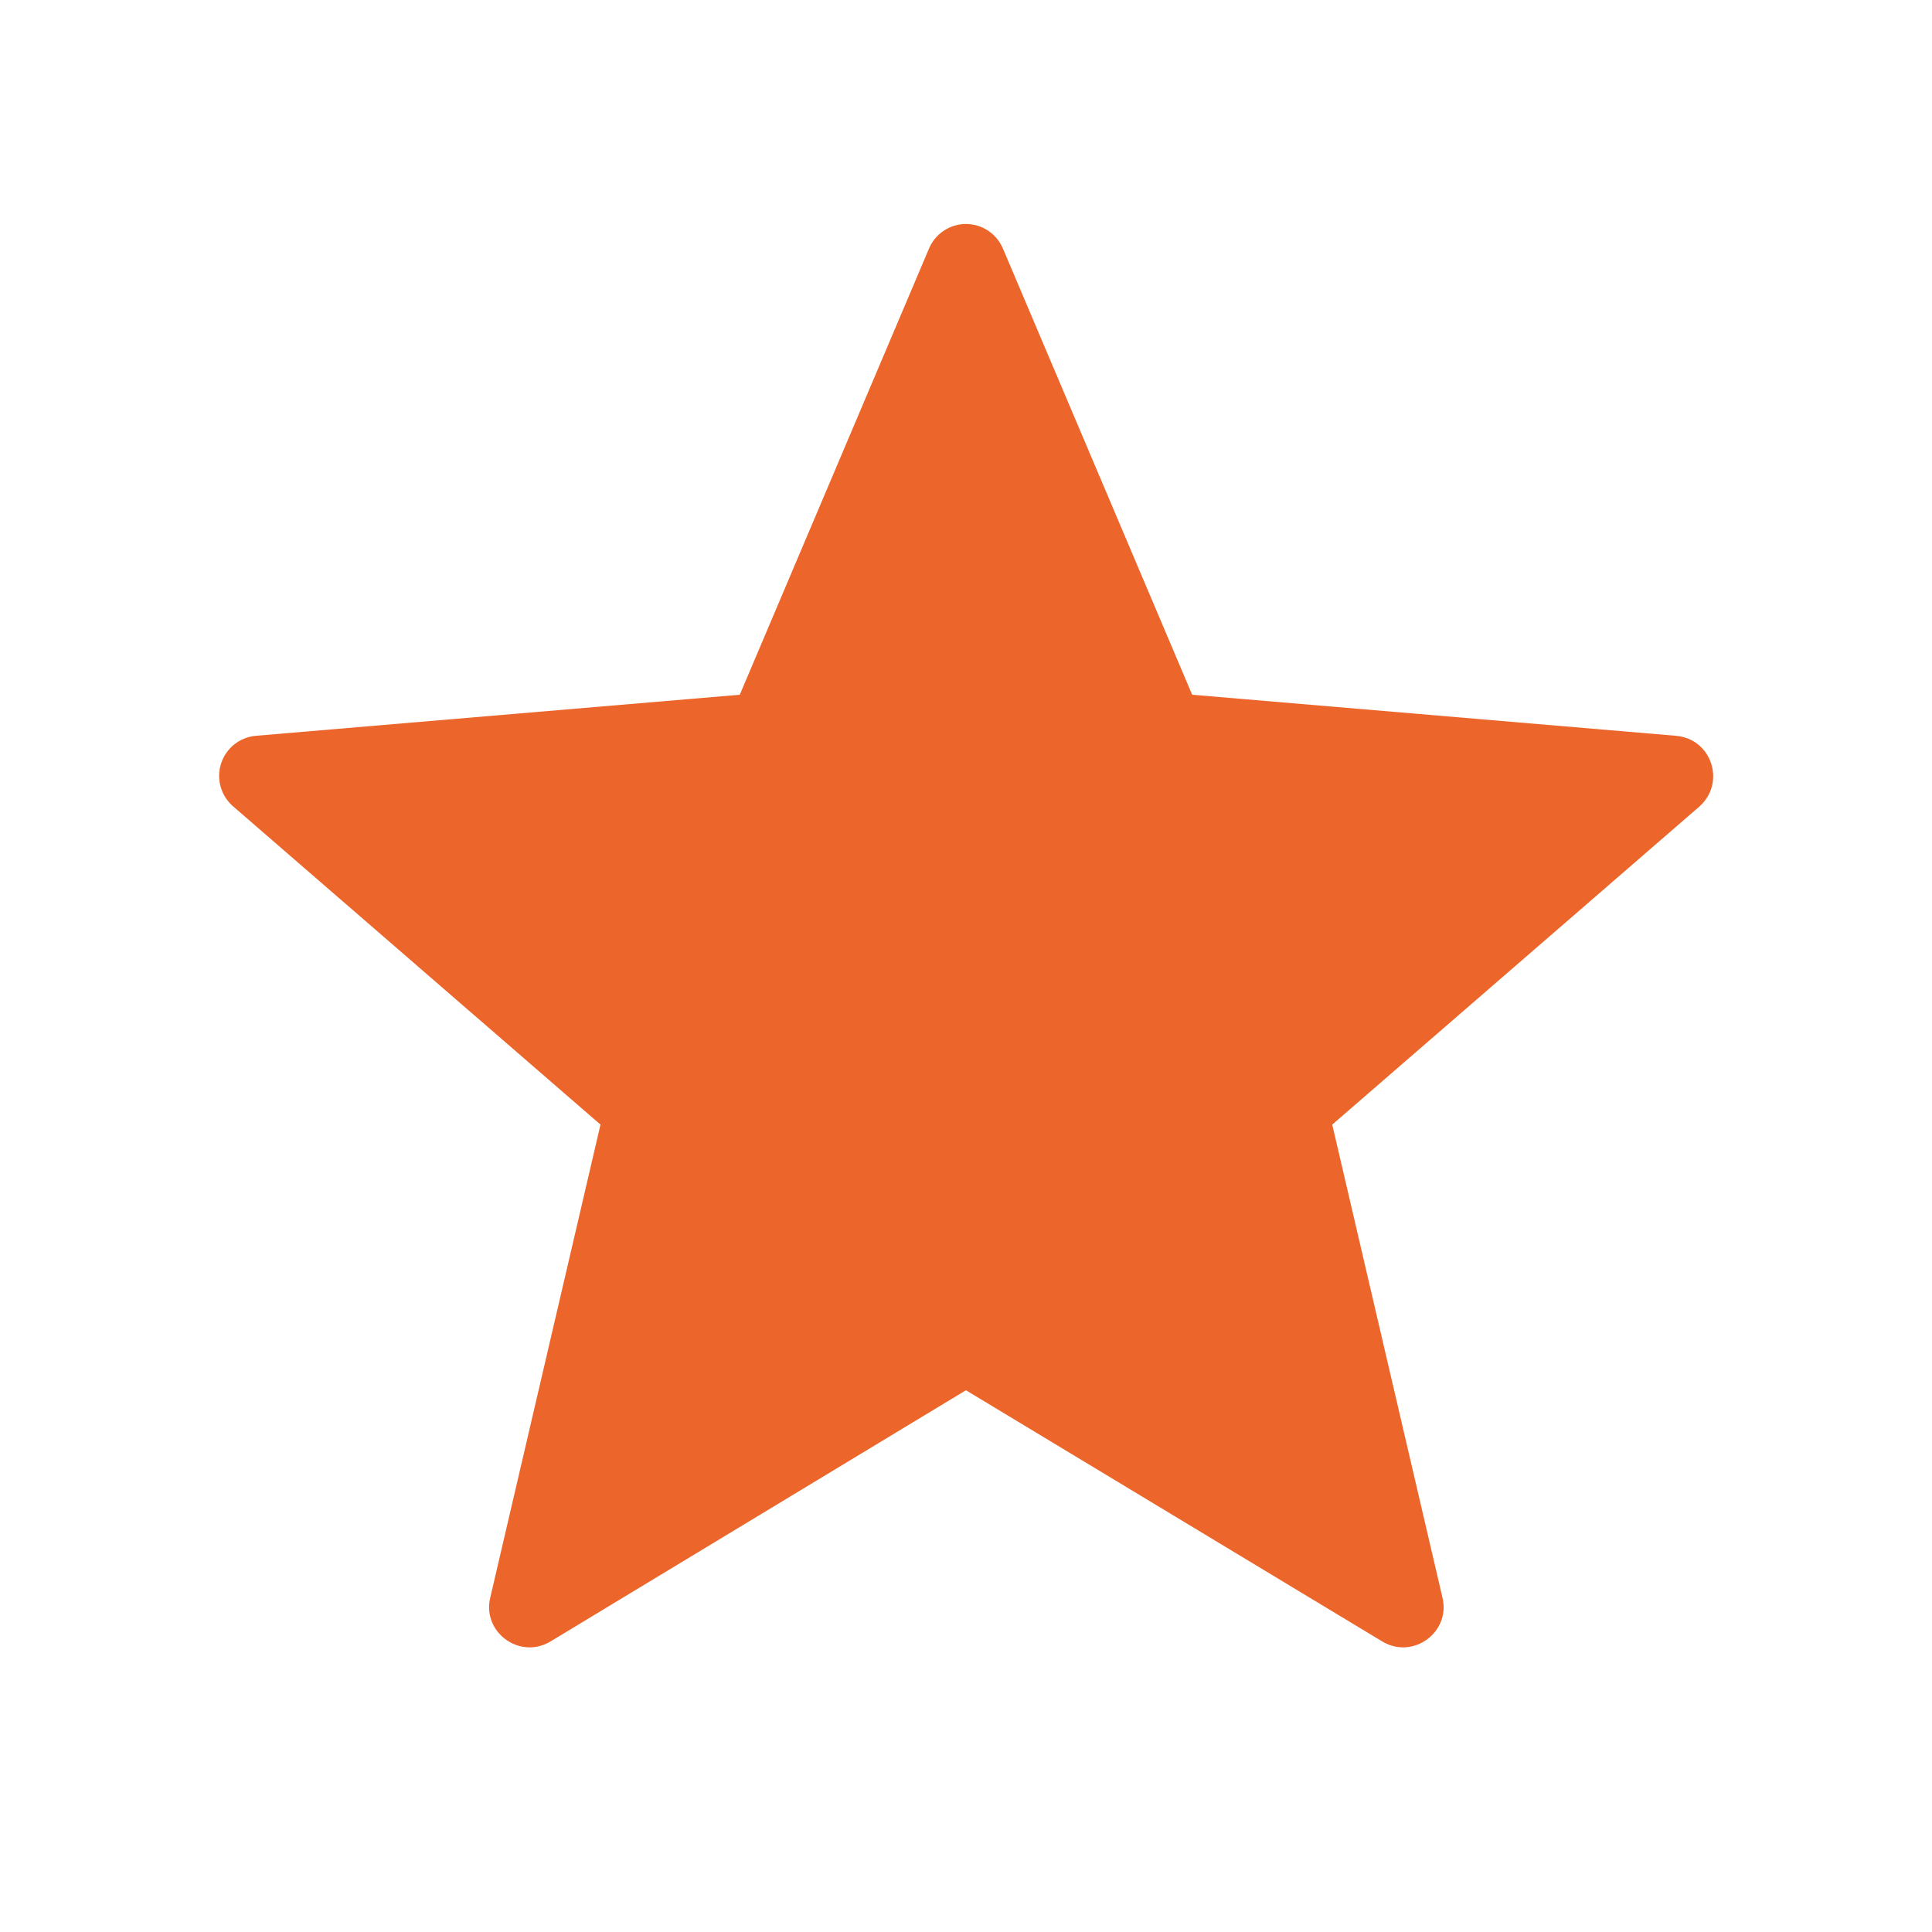 <?xml version="1.0" encoding="UTF-8"?> <svg xmlns="http://www.w3.org/2000/svg" width="32" height="32" viewBox="0 0 32 32" fill="none"><path d="M15.999 23.027L22.893 27.187C23.399 27.493 24.026 27.04 23.893 26.467L22.066 18.627L28.146 13.36C28.586 12.973 28.36 12.24 27.759 12.187L19.746 11.507L16.613 4.12C16.562 3.999 16.477 3.895 16.368 3.822C16.259 3.749 16.131 3.71 15.999 3.71C15.868 3.71 15.74 3.749 15.631 3.822C15.521 3.895 15.436 3.999 15.386 4.12L12.253 11.507L4.239 12.187C4.108 12.198 3.983 12.248 3.88 12.33C3.777 12.412 3.701 12.523 3.661 12.649C3.621 12.774 3.619 12.909 3.656 13.036C3.692 13.162 3.766 13.275 3.866 13.36L9.946 18.627L8.119 26.467C7.986 27.04 8.613 27.493 9.119 27.187L15.999 23.027Z" fill="#EC662B"></path></svg> 